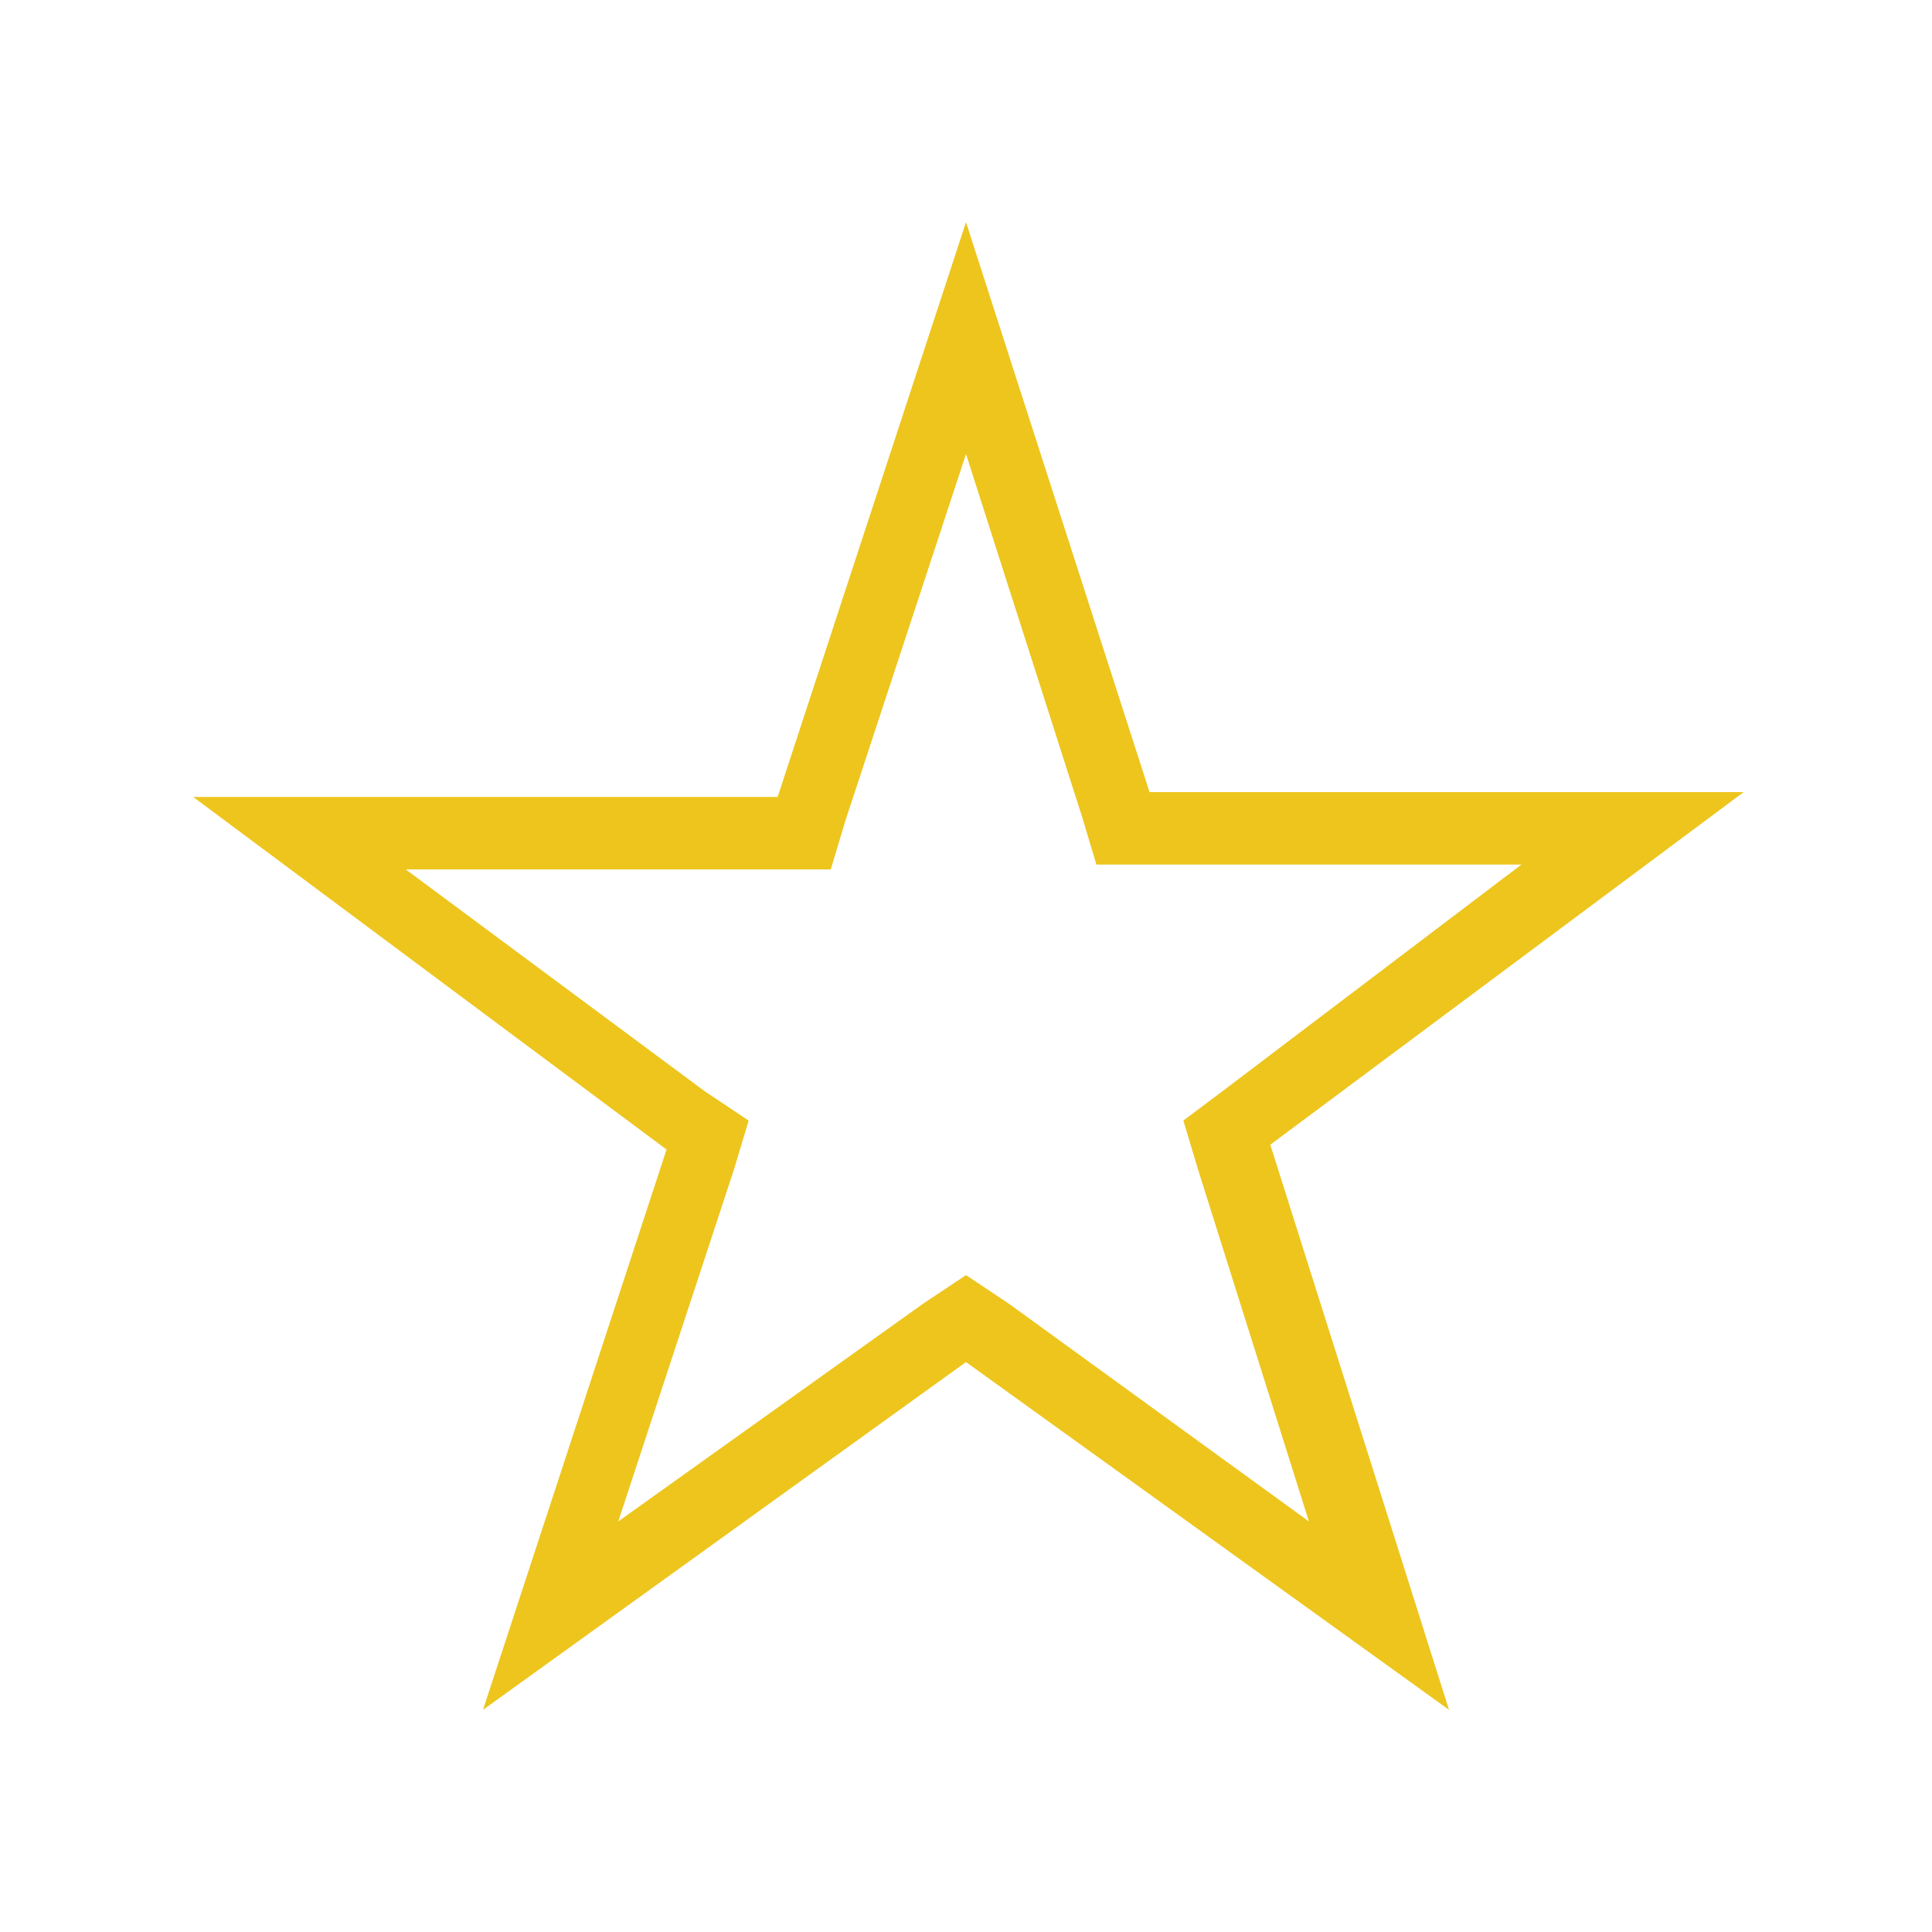 <?xml version="1.0" encoding="utf-8"?>
<!-- Generator: Adobe Illustrator 22.1.0, SVG Export Plug-In . SVG Version: 6.00 Build 0)  -->
<svg version="1.1" id="star_0" xmlns="http://www.w3.org/2000/svg" xmlns:xlink="http://www.w3.org/1999/xlink" x="0px" y="0px"
	 viewBox="0 0 40 40" style="enable-background:new 0 0 40 40;" xml:space="preserve">
<style type="text/css">
	.st0{fill:#EDC51D;}
</style>
<path class="st0" d="M20,9.4l2.4,7.5l0.3,1h8.8l-6.2,4.7l-0.8,0.6l0.3,1l2.3,7.3L20.9,27L20,26.4L19.1,27l-6.3,4.5l2.4-7.3l0.3-1
	l-0.9-0.6L8.4,18h8.8l0.3-1L20,9.4 M20,4.6l-3.9,11.9H4l9.8,7.3L10,35.4l10-7.2l10,7.2l-3.7-11.7l9.8-7.3H23.8
	C23.8,16.4,20,4.6,20,4.6z"/>
</svg>
